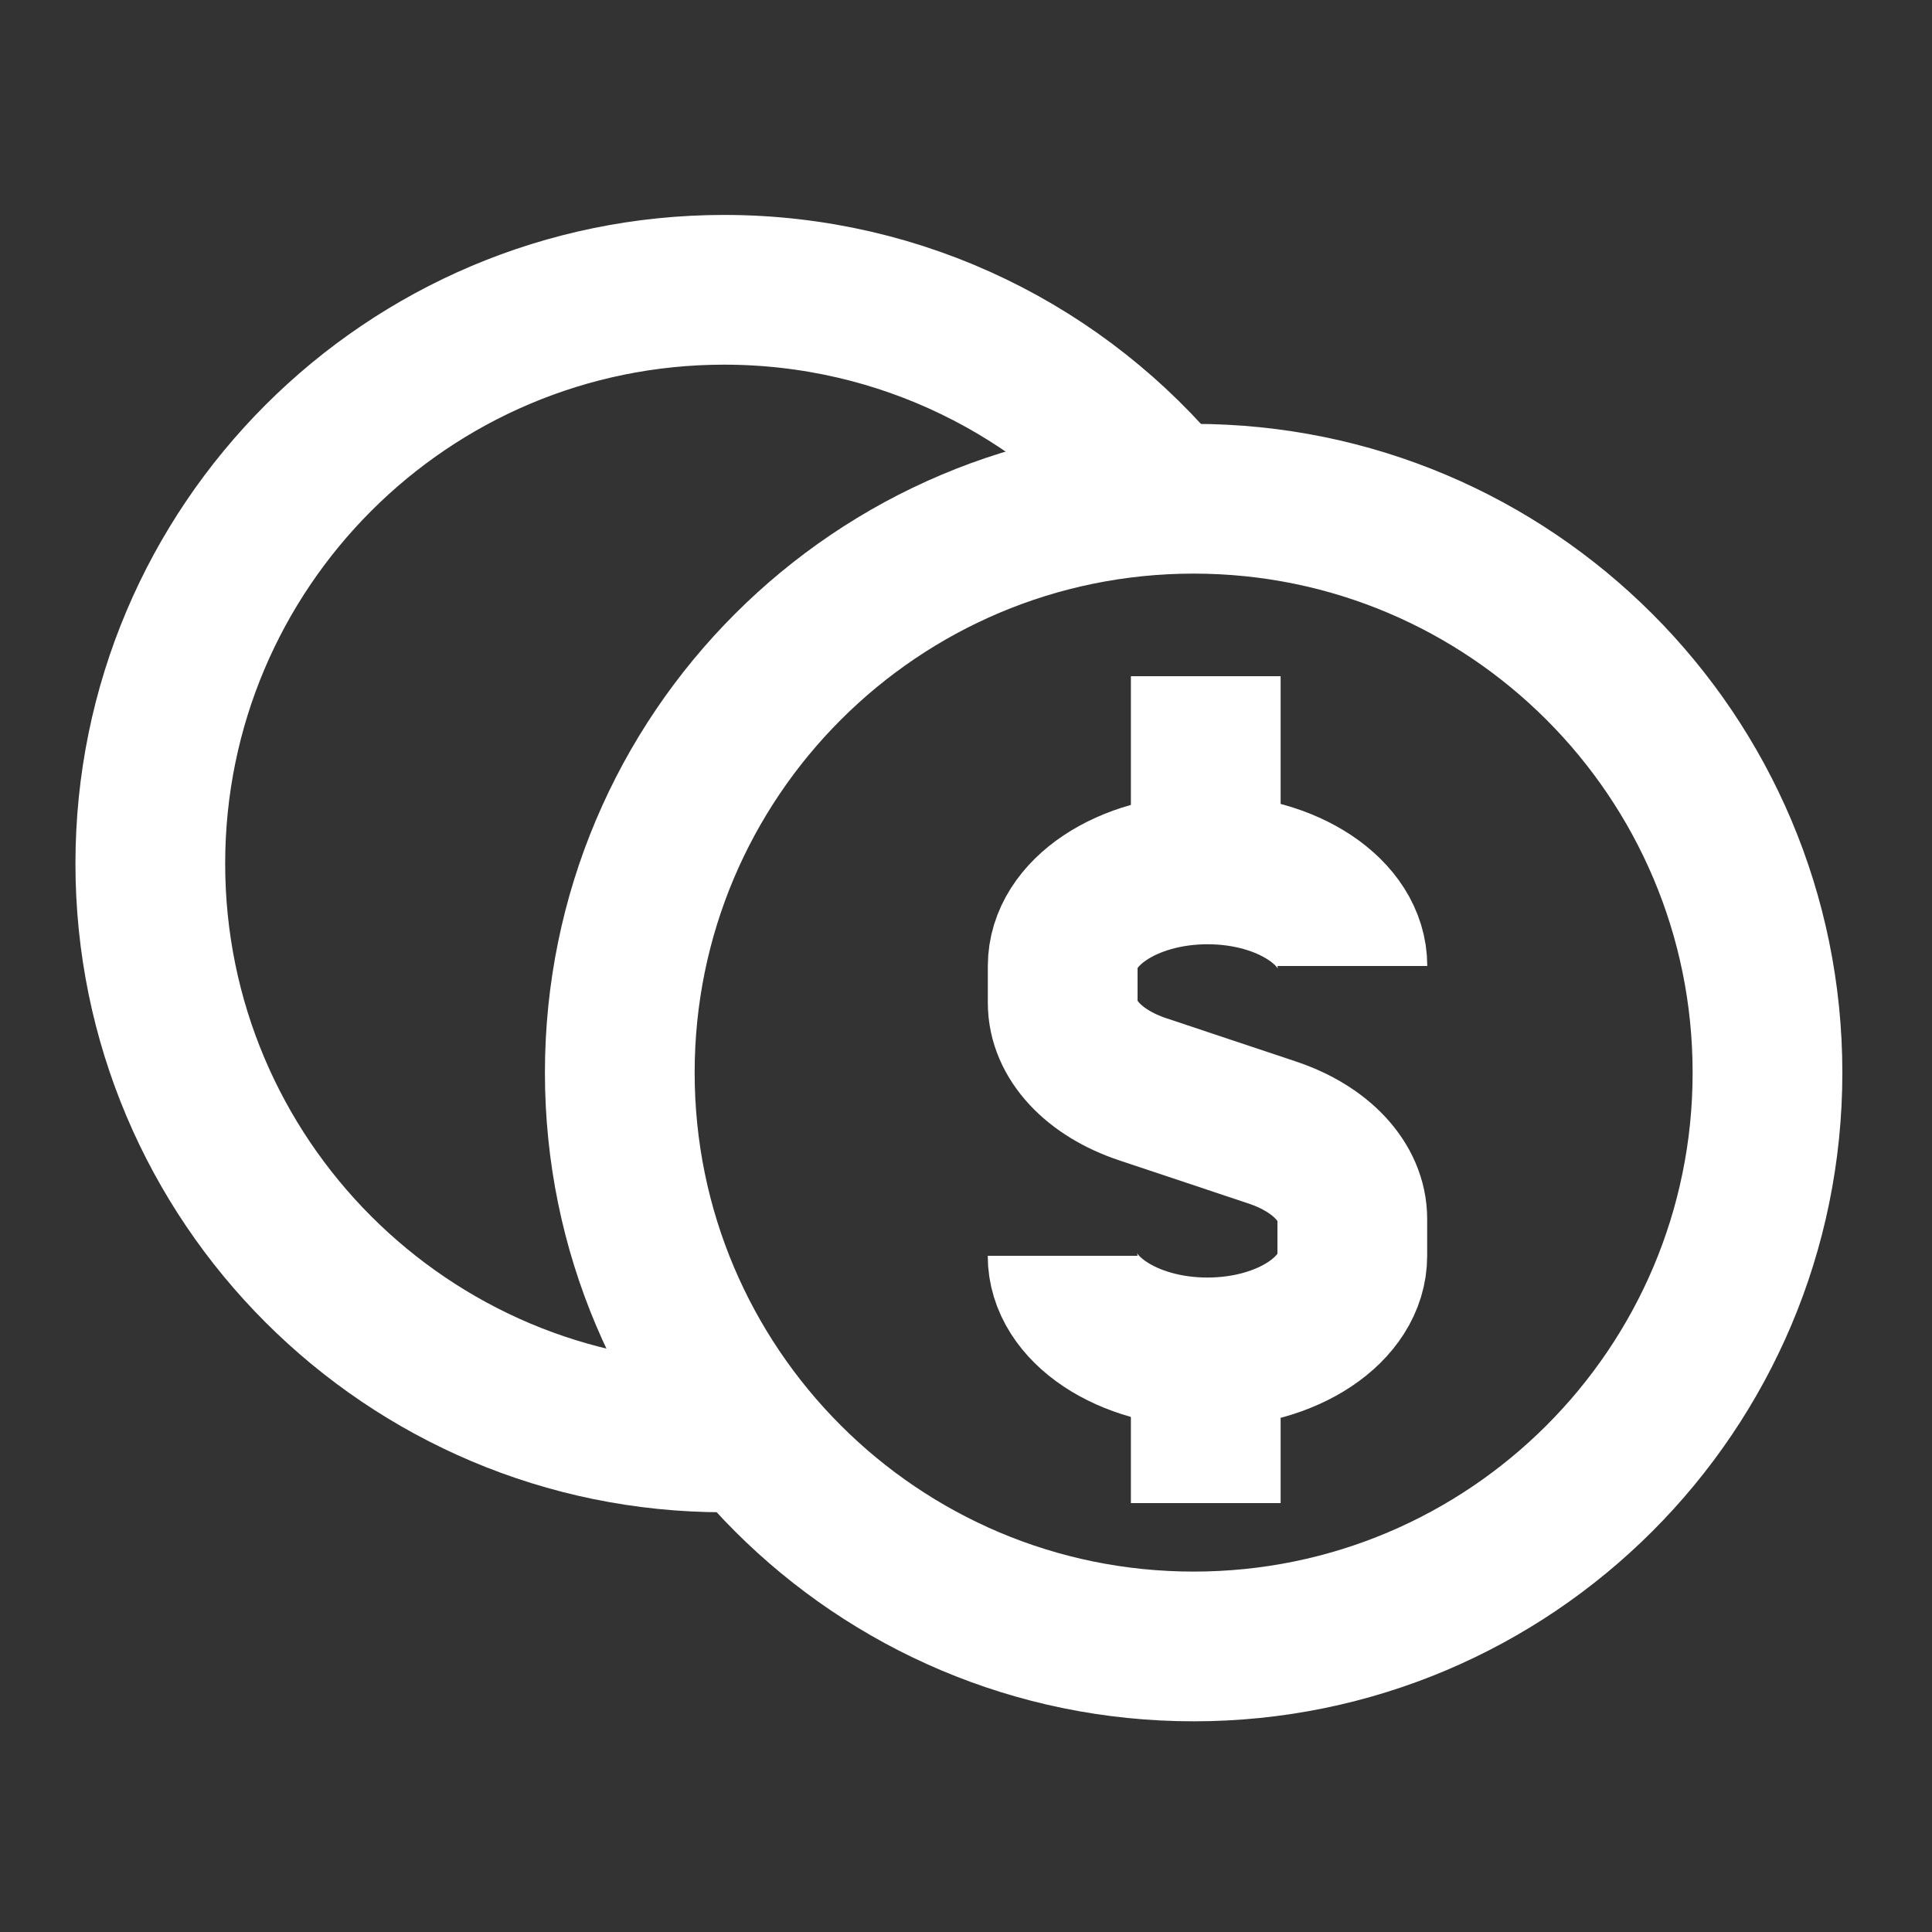 <svg width="20" height="20" viewBox="0 0 20 20" fill="none" xmlns="http://www.w3.org/2000/svg">
<rect x="0" y="0" width="20" height="20" fill="#333333" stroke="none"/>
<g clip-path="url(#clip0_4130_45322)">
<path d="M14 10C14 9.447 13.329 9 12.501 9C11.672 9 11.001 9.447 11.001 10V10.382C11.001 10.761 11.322 11.107 11.829 11.276L13.171 11.724C13.678 11.893 13.999 12.239 13.999 12.618V13C13.999 13.553 13.328 14 12.499 14C11.671 14 11 13.553 11 13" stroke="white" stroke-width="1.55" stroke-miterlimit="10"/>
<path d="M12.482 8.56V7" stroke="white" stroke-width="1.55" stroke-miterlimit="10"/>
<path d="M12.482 14V15.56" stroke="white" stroke-width="1.55" stroke-miterlimit="10"/>
<path d="M12.357 17.044C15.637 17.044 18.297 14.384 18.297 11.104C18.297 7.823 15.637 5.163 12.357 5.163C9.076 5.163 6.416 7.823 6.416 11.104C6.416 14.384 9.076 17.044 12.357 17.044Z" stroke="white" stroke-width="1.55" stroke-miterlimit="10"/>
<path d="M12.089 5.174C11 3.846 9.347 3 7.496 3C4.216 3 1.556 5.66 1.556 8.94C1.556 12.221 4.216 14.88 7.496 14.88C7.587 14.88 7.675 14.871 7.764 14.867" stroke="white" stroke-width="1.55" stroke-miterlimit="10"/>
</g>
<defs>
<clipPath id="clip0_4130_45322">
<rect width="18.804" height="15.955" fill="white" transform="translate(0.523 2.045)"/>
</clipPath>
</defs>
</svg>
